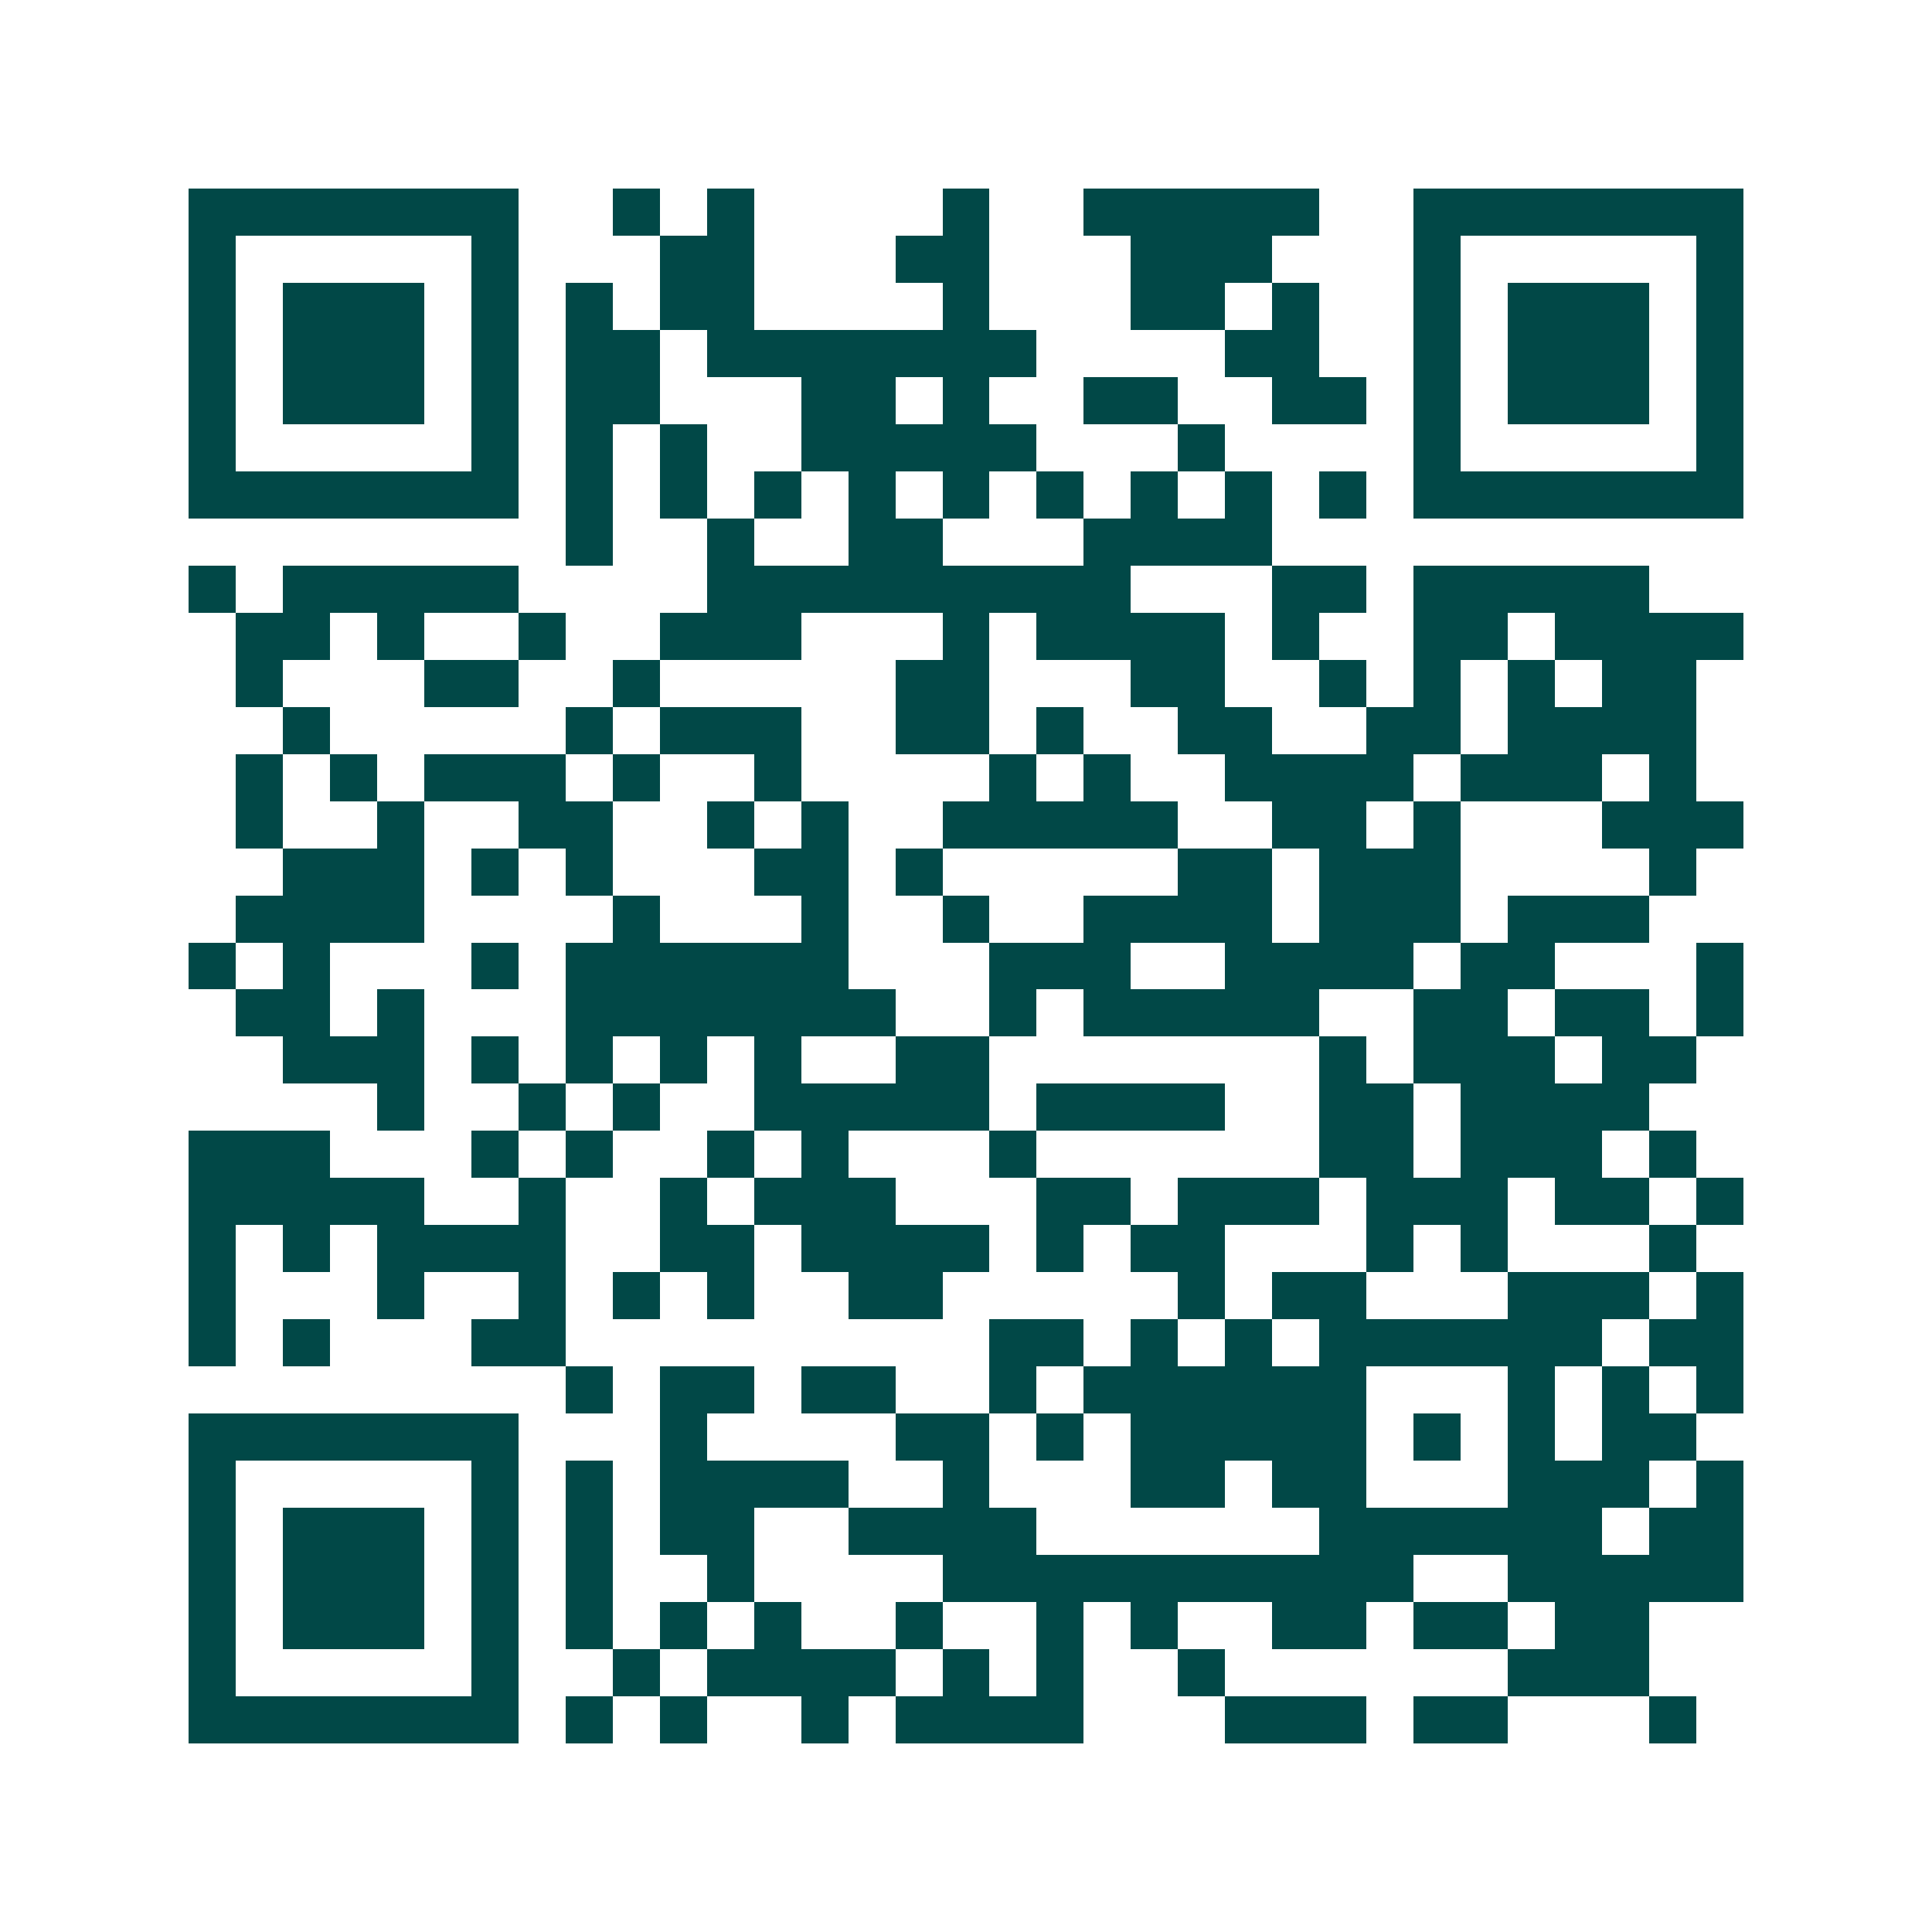 <svg xmlns="http://www.w3.org/2000/svg" width="200" height="200" viewBox="0 0 41 41" shape-rendering="crispEdges"><path fill="#ffffff" d="M0 0h41v41H0z"/><path stroke="#014847" d="M4 4.5h7m2 0h1m1 0h1m4 0h1m2 0h5m2 0h7M4 5.5h1m5 0h1m3 0h2m3 0h2m3 0h3m3 0h1m5 0h1M4 6.5h1m1 0h3m1 0h1m1 0h1m1 0h2m4 0h1m3 0h2m1 0h1m2 0h1m1 0h3m1 0h1M4 7.5h1m1 0h3m1 0h1m1 0h2m1 0h7m4 0h2m2 0h1m1 0h3m1 0h1M4 8.5h1m1 0h3m1 0h1m1 0h2m3 0h2m1 0h1m2 0h2m2 0h2m1 0h1m1 0h3m1 0h1M4 9.5h1m5 0h1m1 0h1m1 0h1m2 0h5m3 0h1m4 0h1m5 0h1M4 10.5h7m1 0h1m1 0h1m1 0h1m1 0h1m1 0h1m1 0h1m1 0h1m1 0h1m1 0h1m1 0h7M12 11.5h1m2 0h1m2 0h2m3 0h4M4 12.5h1m1 0h5m4 0h9m3 0h2m1 0h5M5 13.5h2m1 0h1m2 0h1m2 0h3m3 0h1m1 0h4m1 0h1m2 0h2m1 0h4M5 14.5h1m3 0h2m2 0h1m5 0h2m3 0h2m2 0h1m1 0h1m1 0h1m1 0h2M6 15.5h1m5 0h1m1 0h3m2 0h2m1 0h1m2 0h2m2 0h2m1 0h4M5 16.5h1m1 0h1m1 0h3m1 0h1m2 0h1m4 0h1m1 0h1m2 0h4m1 0h3m1 0h1M5 17.5h1m2 0h1m2 0h2m2 0h1m1 0h1m2 0h5m2 0h2m1 0h1m3 0h3M6 18.5h3m1 0h1m1 0h1m3 0h2m1 0h1m5 0h2m1 0h3m4 0h1M5 19.5h4m4 0h1m3 0h1m2 0h1m2 0h4m1 0h3m1 0h3M4 20.5h1m1 0h1m3 0h1m1 0h6m3 0h3m2 0h4m1 0h2m3 0h1M5 21.5h2m1 0h1m3 0h7m2 0h1m1 0h5m2 0h2m1 0h2m1 0h1M6 22.5h3m1 0h1m1 0h1m1 0h1m1 0h1m2 0h2m7 0h1m1 0h3m1 0h2M8 23.5h1m2 0h1m1 0h1m2 0h5m1 0h4m2 0h2m1 0h4M4 24.5h3m3 0h1m1 0h1m2 0h1m1 0h1m3 0h1m6 0h2m1 0h3m1 0h1M4 25.5h5m2 0h1m2 0h1m1 0h3m3 0h2m1 0h3m1 0h3m1 0h2m1 0h1M4 26.5h1m1 0h1m1 0h4m2 0h2m1 0h4m1 0h1m1 0h2m3 0h1m1 0h1m3 0h1M4 27.5h1m3 0h1m2 0h1m1 0h1m1 0h1m2 0h2m5 0h1m1 0h2m3 0h3m1 0h1M4 28.5h1m1 0h1m3 0h2m9 0h2m1 0h1m1 0h1m1 0h6m1 0h2M12 29.5h1m1 0h2m1 0h2m2 0h1m1 0h6m3 0h1m1 0h1m1 0h1M4 30.5h7m3 0h1m4 0h2m1 0h1m1 0h5m1 0h1m1 0h1m1 0h2M4 31.5h1m5 0h1m1 0h1m1 0h4m2 0h1m3 0h2m1 0h2m3 0h3m1 0h1M4 32.5h1m1 0h3m1 0h1m1 0h1m1 0h2m2 0h4m6 0h6m1 0h2M4 33.5h1m1 0h3m1 0h1m1 0h1m2 0h1m4 0h10m2 0h5M4 34.5h1m1 0h3m1 0h1m1 0h1m1 0h1m1 0h1m2 0h1m2 0h1m1 0h1m2 0h2m1 0h2m1 0h2M4 35.5h1m5 0h1m2 0h1m1 0h4m1 0h1m1 0h1m2 0h1m6 0h3M4 36.5h7m1 0h1m1 0h1m2 0h1m1 0h4m3 0h3m1 0h2m3 0h1"/></svg>
